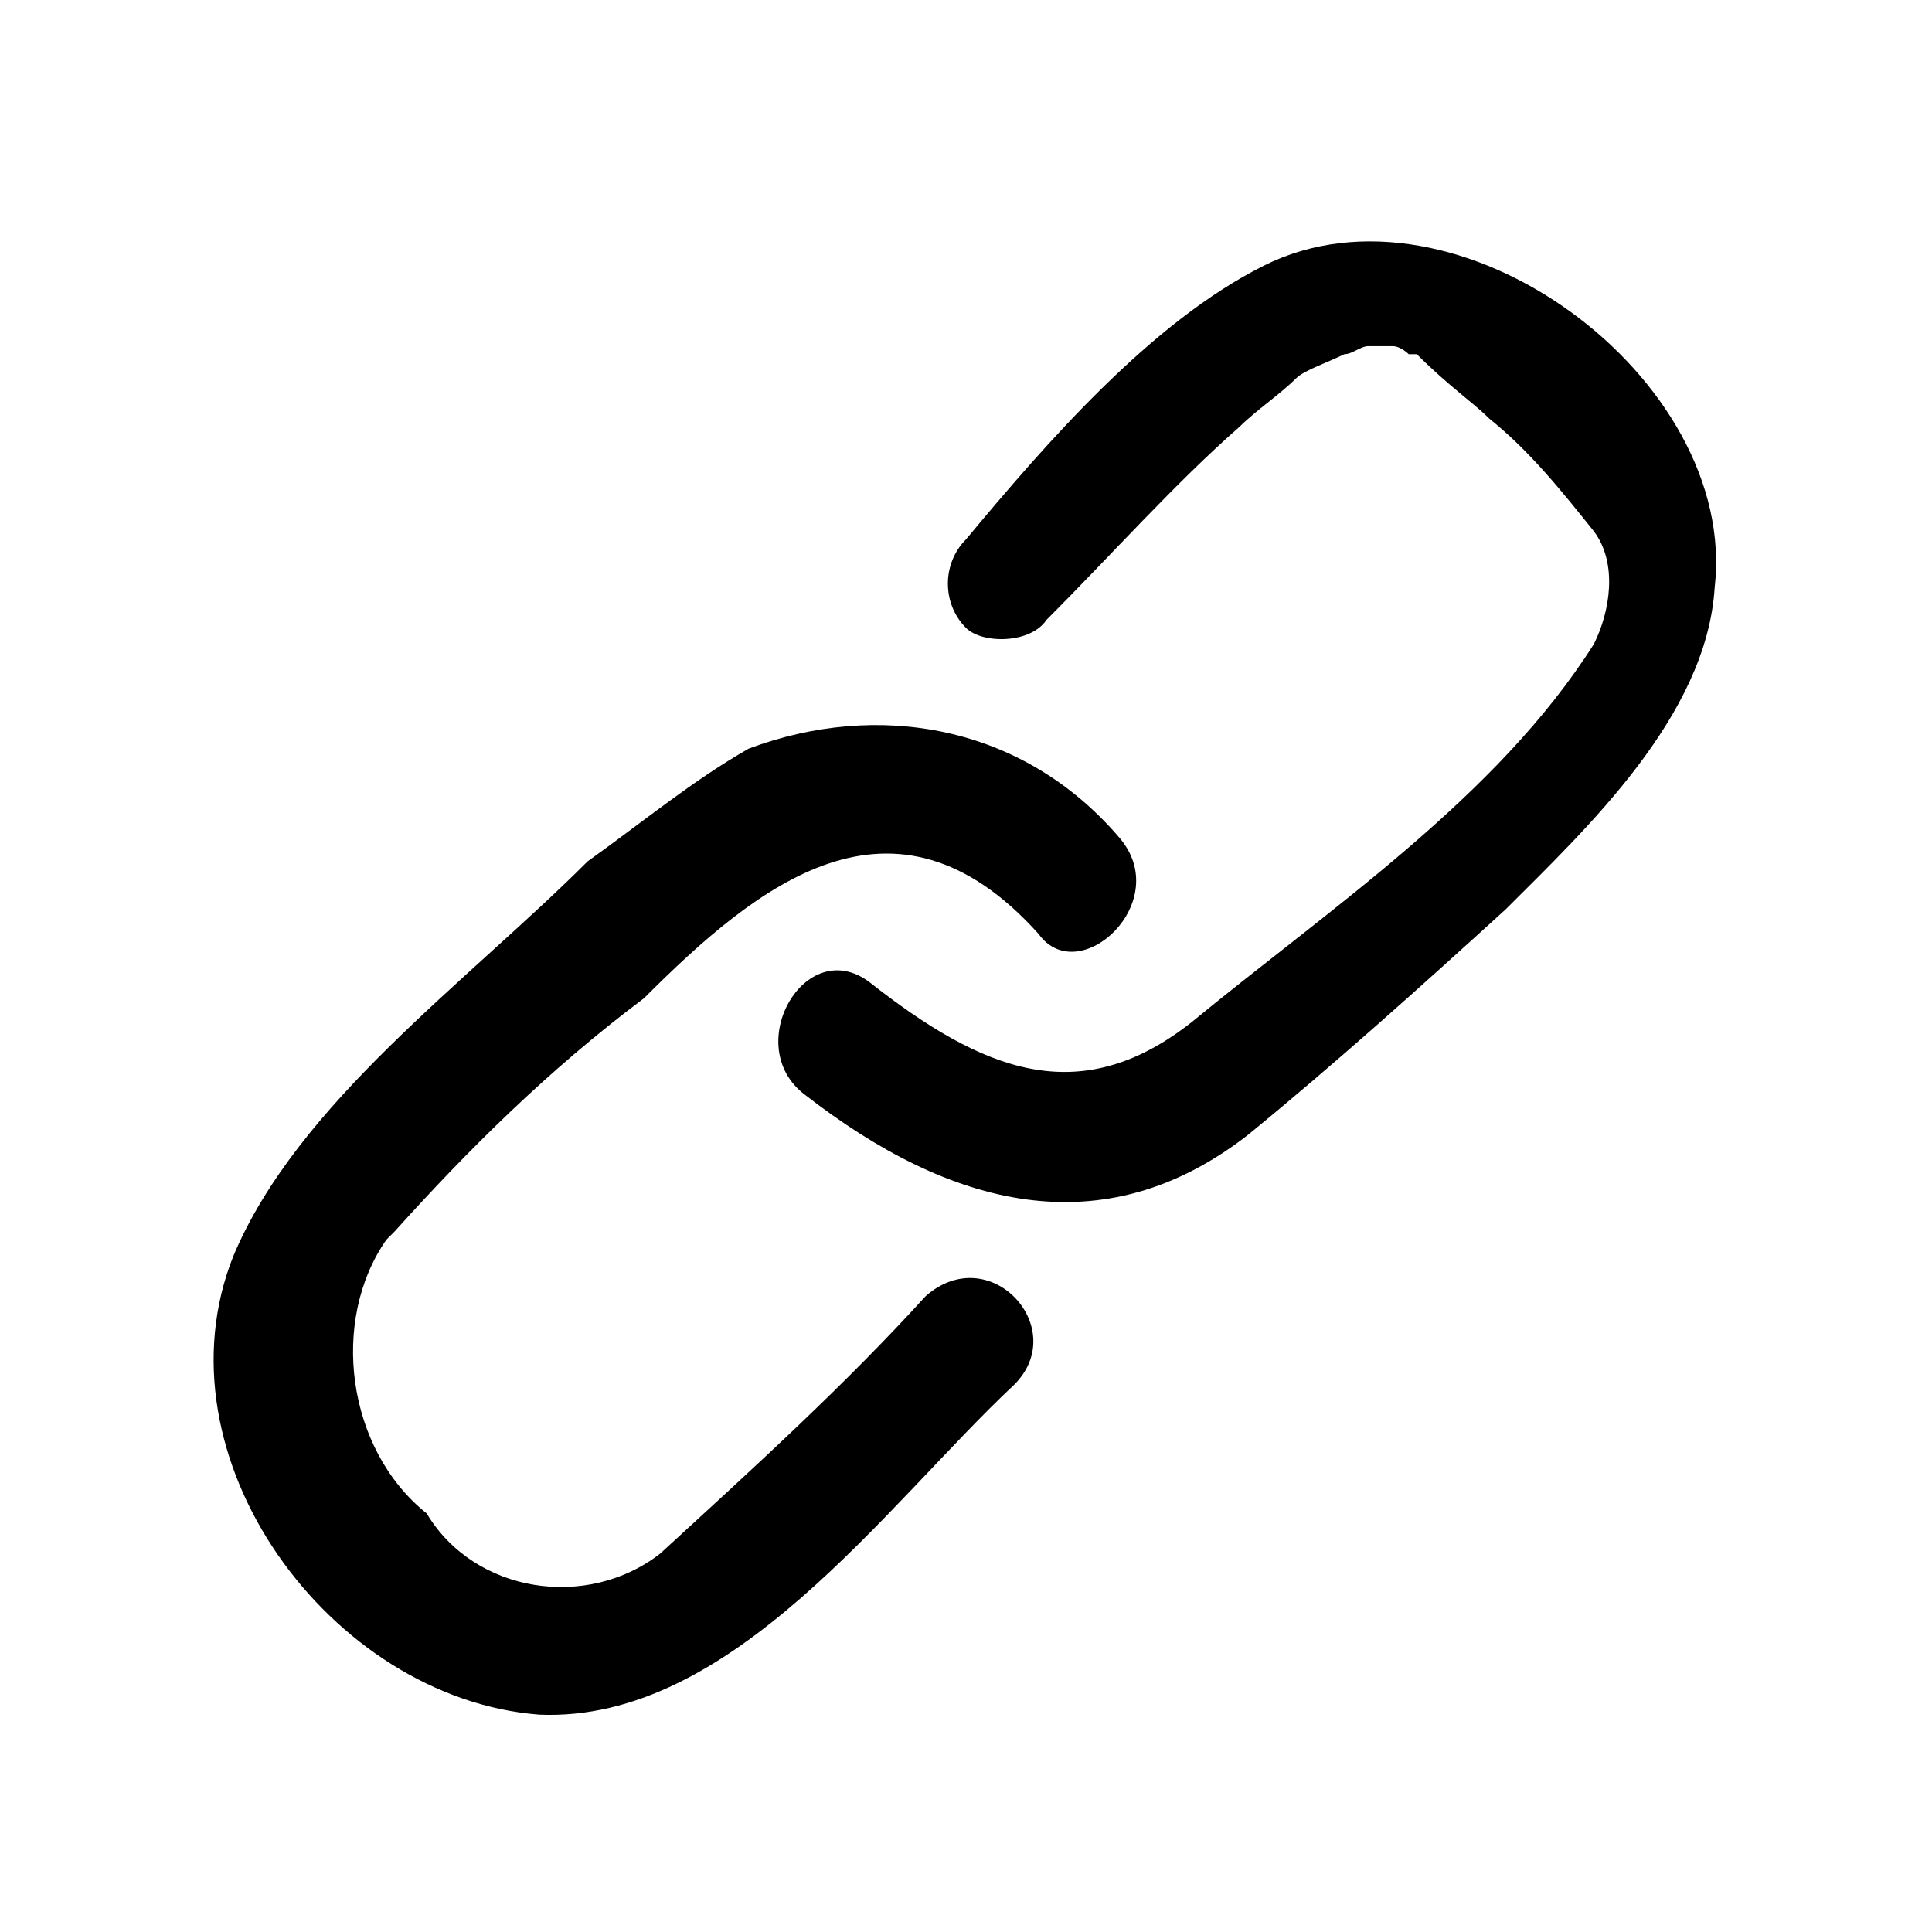 <svg xmlns="http://www.w3.org/2000/svg" viewBox="0 0 24 24"><path d="M15.7 3.3C14.3 4 13 5.5 12 6.7c-.3.3-.3.8 0 1.1.2.2.8.2 1-.1.8-.8 1.6-1.7 2.4-2.4.2-.2.5-.4.7-.6.1-.1.4-.2.6-.3.1 0 .2-.1.3-.1h.3c.1 0 .2.1.2.1h.1c.4.4.7.6.9.8.5.4.9.9 1.3 1.4.3.4.2 1 0 1.4-1.2 1.9-3.3 3.3-5 4.7-1.4 1.1-2.6.6-4-.5-.8-.6-1.6.8-.8 1.4 1.8 1.4 3.7 1.9 5.5.5 1.1-.9 2.1-1.8 3.2-2.8 1-1 2.5-2.4 2.6-4 .3-2.6-3.2-5.2-5.6-4z"/><path d="M13.9 10.4c-1.2-1.4-3-1.7-4.6-1.1-.7.4-1.3.9-2 1.4-1.5 1.5-3.6 3-4.4 4.9-1 2.5 1.2 5.5 3.8 5.7 2.4.1 4.3-2.6 5.9-4.1.7-.7-.3-1.8-1.1-1.1-1 1.1-2.1 2.1-3.3 3.2-.9.7-2.3.5-2.9-.5-1-.8-1.2-2.4-.5-3.4l.1-.1c.9-1 1.9-2 3.1-2.9 1.4-1.4 3.1-2.8 4.9-.8.5.7 1.7-.4 1-1.2z"/></svg>